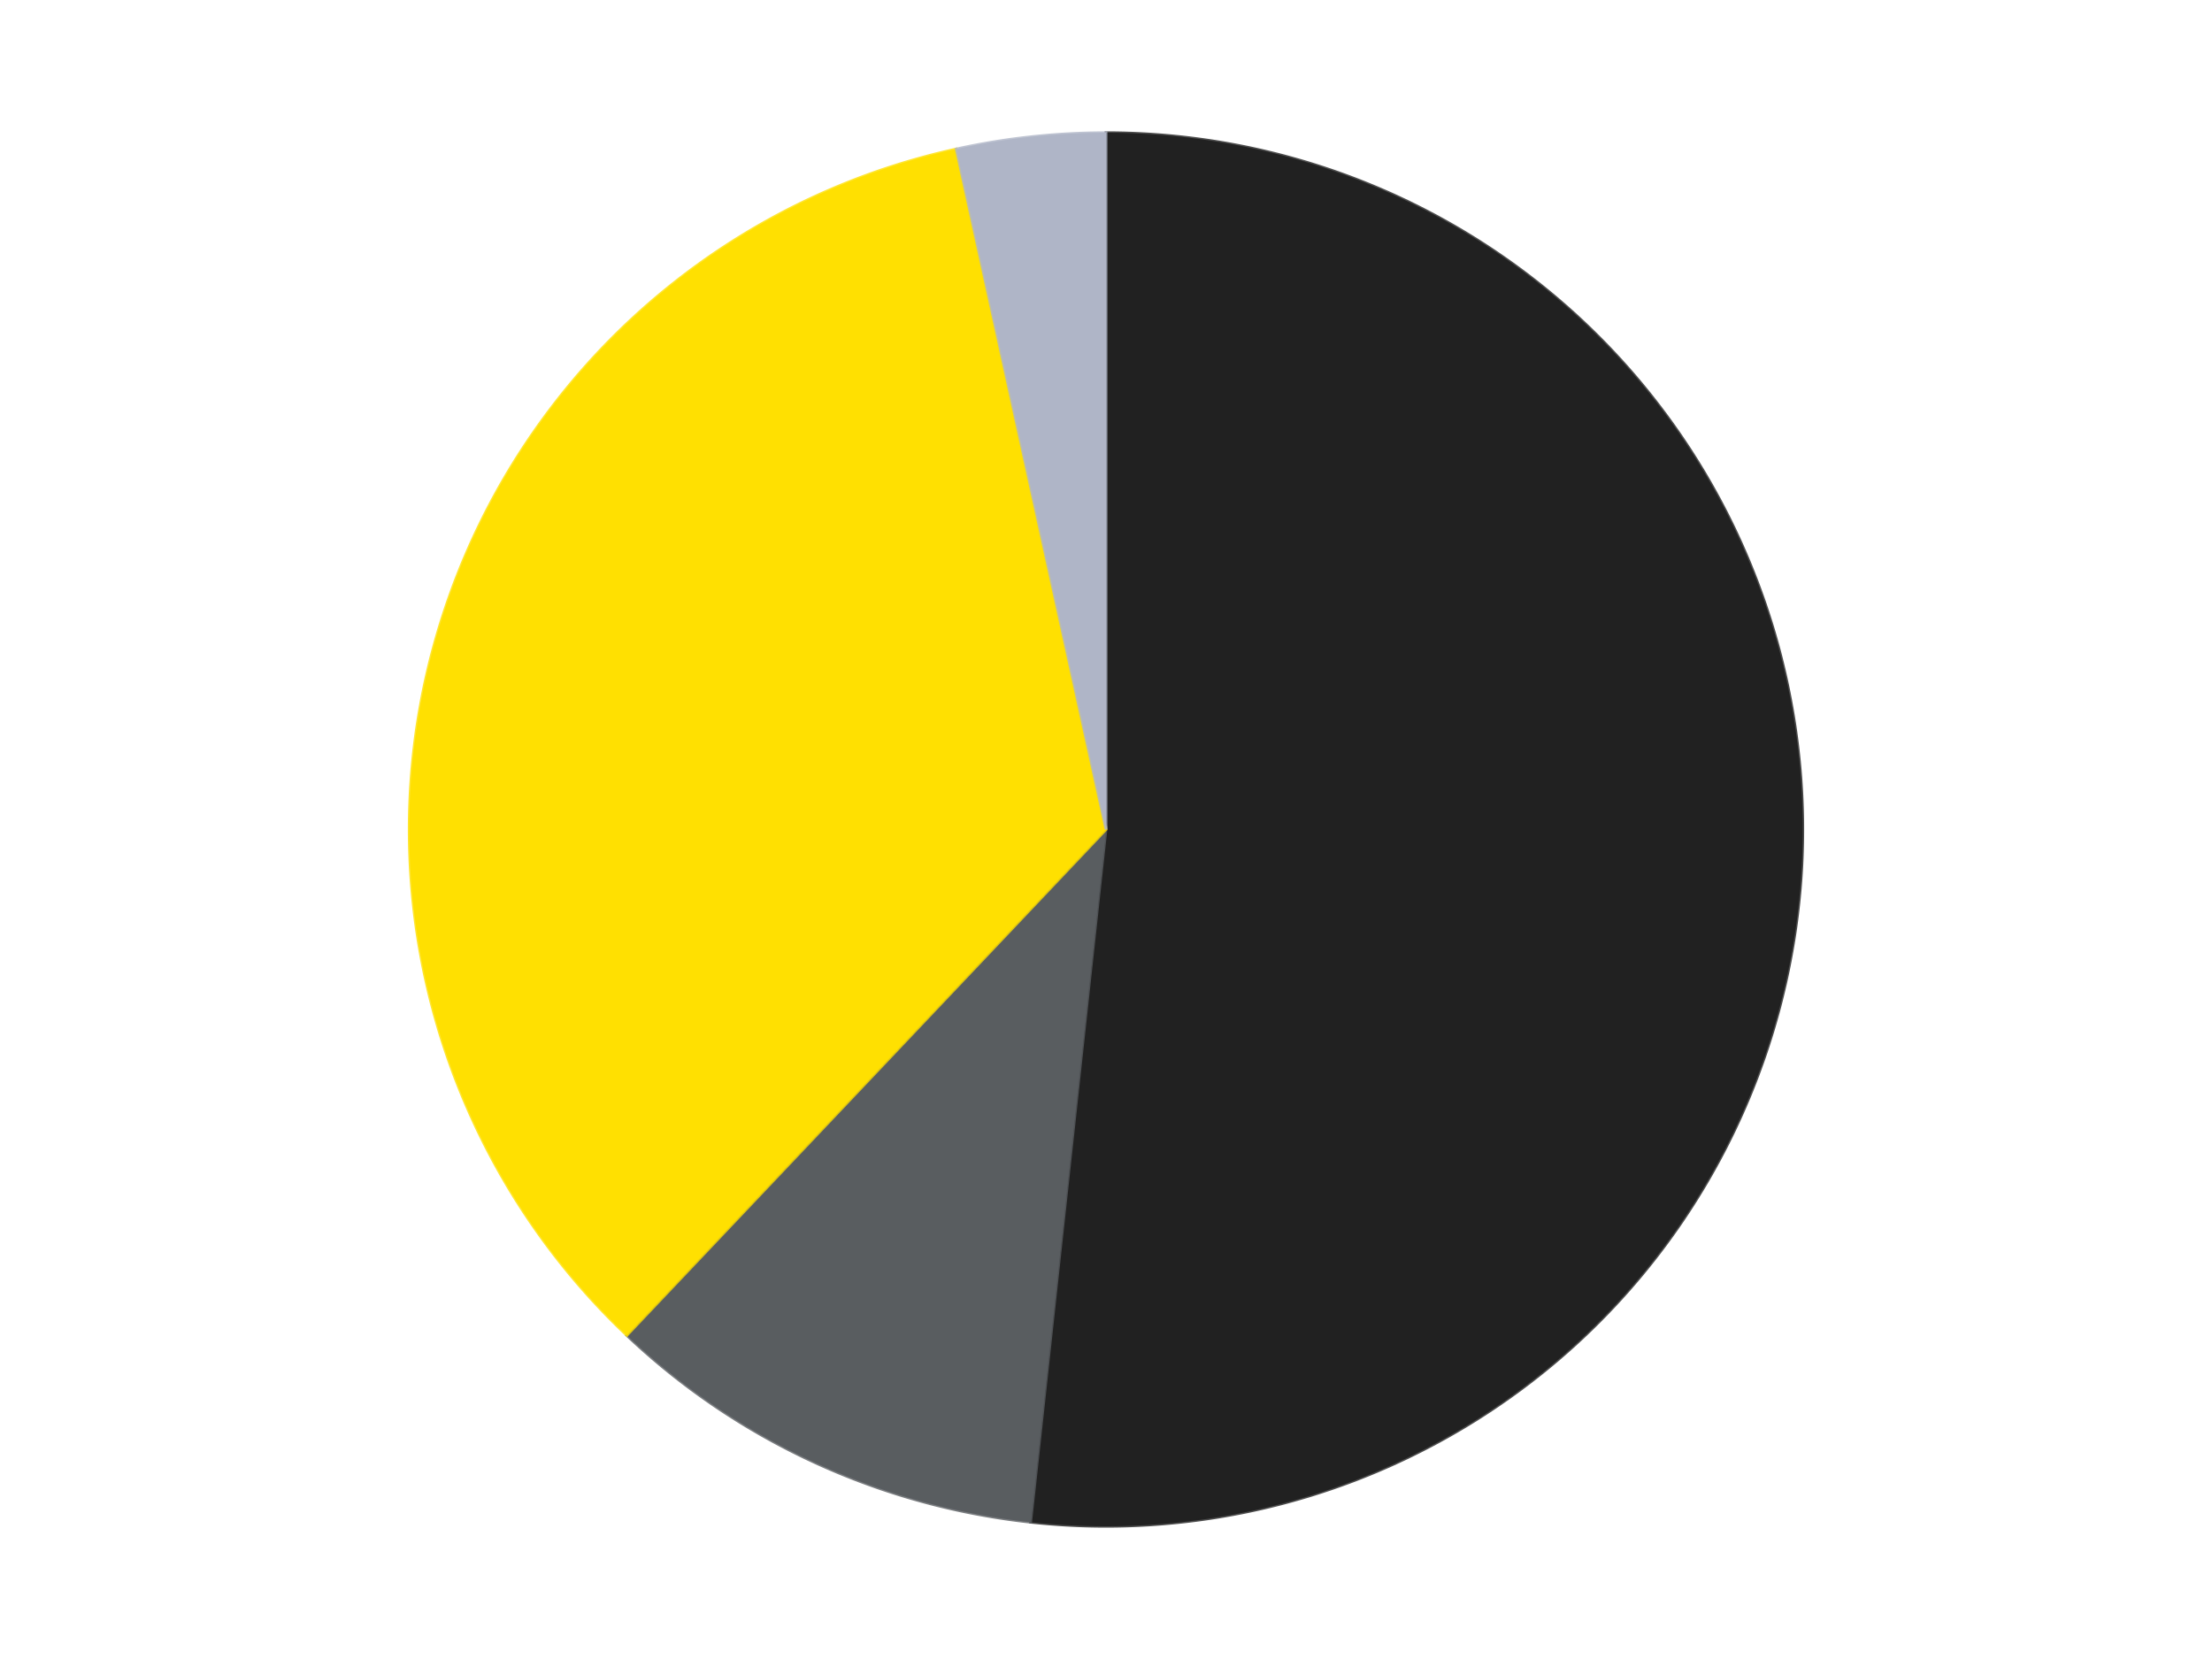 <?xml version='1.0' encoding='utf-8'?>
<svg xmlns="http://www.w3.org/2000/svg" xmlns:xlink="http://www.w3.org/1999/xlink" id="chart-af3ddd69-39fc-4419-9d2c-db470600ea20" class="pygal-chart" viewBox="0 0 800 600"><!--Generated with pygal 3.0.4 (lxml) ©Kozea 2012-2016 on 2024-07-06--><!--http://pygal.org--><!--http://github.com/Kozea/pygal--><defs><style type="text/css">#chart-af3ddd69-39fc-4419-9d2c-db470600ea20{-webkit-user-select:none;-webkit-font-smoothing:antialiased;font-family:Consolas,"Liberation Mono",Menlo,Courier,monospace}#chart-af3ddd69-39fc-4419-9d2c-db470600ea20 .title{font-family:Consolas,"Liberation Mono",Menlo,Courier,monospace;font-size:16px}#chart-af3ddd69-39fc-4419-9d2c-db470600ea20 .legends .legend text{font-family:Consolas,"Liberation Mono",Menlo,Courier,monospace;font-size:14px}#chart-af3ddd69-39fc-4419-9d2c-db470600ea20 .axis text{font-family:Consolas,"Liberation Mono",Menlo,Courier,monospace;font-size:10px}#chart-af3ddd69-39fc-4419-9d2c-db470600ea20 .axis text.major{font-family:Consolas,"Liberation Mono",Menlo,Courier,monospace;font-size:10px}#chart-af3ddd69-39fc-4419-9d2c-db470600ea20 .text-overlay text.value{font-family:Consolas,"Liberation Mono",Menlo,Courier,monospace;font-size:16px}#chart-af3ddd69-39fc-4419-9d2c-db470600ea20 .text-overlay text.label{font-family:Consolas,"Liberation Mono",Menlo,Courier,monospace;font-size:10px}#chart-af3ddd69-39fc-4419-9d2c-db470600ea20 .tooltip{font-family:Consolas,"Liberation Mono",Menlo,Courier,monospace;font-size:14px}#chart-af3ddd69-39fc-4419-9d2c-db470600ea20 text.no_data{font-family:Consolas,"Liberation Mono",Menlo,Courier,monospace;font-size:64px}
#chart-af3ddd69-39fc-4419-9d2c-db470600ea20{background-color:transparent}#chart-af3ddd69-39fc-4419-9d2c-db470600ea20 path,#chart-af3ddd69-39fc-4419-9d2c-db470600ea20 line,#chart-af3ddd69-39fc-4419-9d2c-db470600ea20 rect,#chart-af3ddd69-39fc-4419-9d2c-db470600ea20 circle{-webkit-transition:150ms;-moz-transition:150ms;transition:150ms}#chart-af3ddd69-39fc-4419-9d2c-db470600ea20 .graph &gt; .background{fill:transparent}#chart-af3ddd69-39fc-4419-9d2c-db470600ea20 .plot &gt; .background{fill:transparent}#chart-af3ddd69-39fc-4419-9d2c-db470600ea20 .graph{fill:rgba(0,0,0,.87)}#chart-af3ddd69-39fc-4419-9d2c-db470600ea20 text.no_data{fill:rgba(0,0,0,1)}#chart-af3ddd69-39fc-4419-9d2c-db470600ea20 .title{fill:rgba(0,0,0,1)}#chart-af3ddd69-39fc-4419-9d2c-db470600ea20 .legends .legend text{fill:rgba(0,0,0,.87)}#chart-af3ddd69-39fc-4419-9d2c-db470600ea20 .legends .legend:hover text{fill:rgba(0,0,0,1)}#chart-af3ddd69-39fc-4419-9d2c-db470600ea20 .axis .line{stroke:rgba(0,0,0,1)}#chart-af3ddd69-39fc-4419-9d2c-db470600ea20 .axis .guide.line{stroke:rgba(0,0,0,.54)}#chart-af3ddd69-39fc-4419-9d2c-db470600ea20 .axis .major.line{stroke:rgba(0,0,0,.87)}#chart-af3ddd69-39fc-4419-9d2c-db470600ea20 .axis text.major{fill:rgba(0,0,0,1)}#chart-af3ddd69-39fc-4419-9d2c-db470600ea20 .axis.y .guides:hover .guide.line,#chart-af3ddd69-39fc-4419-9d2c-db470600ea20 .line-graph .axis.x .guides:hover .guide.line,#chart-af3ddd69-39fc-4419-9d2c-db470600ea20 .stackedline-graph .axis.x .guides:hover .guide.line,#chart-af3ddd69-39fc-4419-9d2c-db470600ea20 .xy-graph .axis.x .guides:hover .guide.line{stroke:rgba(0,0,0,1)}#chart-af3ddd69-39fc-4419-9d2c-db470600ea20 .axis .guides:hover text{fill:rgba(0,0,0,1)}#chart-af3ddd69-39fc-4419-9d2c-db470600ea20 .reactive{fill-opacity:1.0;stroke-opacity:.8;stroke-width:1}#chart-af3ddd69-39fc-4419-9d2c-db470600ea20 .ci{stroke:rgba(0,0,0,.87)}#chart-af3ddd69-39fc-4419-9d2c-db470600ea20 .reactive.active,#chart-af3ddd69-39fc-4419-9d2c-db470600ea20 .active .reactive{fill-opacity:0.6;stroke-opacity:.9;stroke-width:4}#chart-af3ddd69-39fc-4419-9d2c-db470600ea20 .ci .reactive.active{stroke-width:1.5}#chart-af3ddd69-39fc-4419-9d2c-db470600ea20 .series text{fill:rgba(0,0,0,1)}#chart-af3ddd69-39fc-4419-9d2c-db470600ea20 .tooltip rect{fill:transparent;stroke:rgba(0,0,0,1);-webkit-transition:opacity 150ms;-moz-transition:opacity 150ms;transition:opacity 150ms}#chart-af3ddd69-39fc-4419-9d2c-db470600ea20 .tooltip .label{fill:rgba(0,0,0,.87)}#chart-af3ddd69-39fc-4419-9d2c-db470600ea20 .tooltip .label{fill:rgba(0,0,0,.87)}#chart-af3ddd69-39fc-4419-9d2c-db470600ea20 .tooltip .legend{font-size:.8em;fill:rgba(0,0,0,.54)}#chart-af3ddd69-39fc-4419-9d2c-db470600ea20 .tooltip .x_label{font-size:.6em;fill:rgba(0,0,0,1)}#chart-af3ddd69-39fc-4419-9d2c-db470600ea20 .tooltip .xlink{font-size:.5em;text-decoration:underline}#chart-af3ddd69-39fc-4419-9d2c-db470600ea20 .tooltip .value{font-size:1.5em}#chart-af3ddd69-39fc-4419-9d2c-db470600ea20 .bound{font-size:.5em}#chart-af3ddd69-39fc-4419-9d2c-db470600ea20 .max-value{font-size:.75em;fill:rgba(0,0,0,.54)}#chart-af3ddd69-39fc-4419-9d2c-db470600ea20 .map-element{fill:transparent;stroke:rgba(0,0,0,.54) !important}#chart-af3ddd69-39fc-4419-9d2c-db470600ea20 .map-element .reactive{fill-opacity:inherit;stroke-opacity:inherit}#chart-af3ddd69-39fc-4419-9d2c-db470600ea20 .color-0,#chart-af3ddd69-39fc-4419-9d2c-db470600ea20 .color-0 a:visited{stroke:#F44336;fill:#F44336}#chart-af3ddd69-39fc-4419-9d2c-db470600ea20 .color-1,#chart-af3ddd69-39fc-4419-9d2c-db470600ea20 .color-1 a:visited{stroke:#3F51B5;fill:#3F51B5}#chart-af3ddd69-39fc-4419-9d2c-db470600ea20 .color-2,#chart-af3ddd69-39fc-4419-9d2c-db470600ea20 .color-2 a:visited{stroke:#009688;fill:#009688}#chart-af3ddd69-39fc-4419-9d2c-db470600ea20 .color-3,#chart-af3ddd69-39fc-4419-9d2c-db470600ea20 .color-3 a:visited{stroke:#FFC107;fill:#FFC107}#chart-af3ddd69-39fc-4419-9d2c-db470600ea20 .text-overlay .color-0 text{fill:black}#chart-af3ddd69-39fc-4419-9d2c-db470600ea20 .text-overlay .color-1 text{fill:black}#chart-af3ddd69-39fc-4419-9d2c-db470600ea20 .text-overlay .color-2 text{fill:black}#chart-af3ddd69-39fc-4419-9d2c-db470600ea20 .text-overlay .color-3 text{fill:black}
#chart-af3ddd69-39fc-4419-9d2c-db470600ea20 text.no_data{text-anchor:middle}#chart-af3ddd69-39fc-4419-9d2c-db470600ea20 .guide.line{fill:none}#chart-af3ddd69-39fc-4419-9d2c-db470600ea20 .centered{text-anchor:middle}#chart-af3ddd69-39fc-4419-9d2c-db470600ea20 .title{text-anchor:middle}#chart-af3ddd69-39fc-4419-9d2c-db470600ea20 .legends .legend text{fill-opacity:1}#chart-af3ddd69-39fc-4419-9d2c-db470600ea20 .axis.x text{text-anchor:middle}#chart-af3ddd69-39fc-4419-9d2c-db470600ea20 .axis.x:not(.web) text[transform]{text-anchor:start}#chart-af3ddd69-39fc-4419-9d2c-db470600ea20 .axis.x:not(.web) text[transform].backwards{text-anchor:end}#chart-af3ddd69-39fc-4419-9d2c-db470600ea20 .axis.y text{text-anchor:end}#chart-af3ddd69-39fc-4419-9d2c-db470600ea20 .axis.y text[transform].backwards{text-anchor:start}#chart-af3ddd69-39fc-4419-9d2c-db470600ea20 .axis.y2 text{text-anchor:start}#chart-af3ddd69-39fc-4419-9d2c-db470600ea20 .axis.y2 text[transform].backwards{text-anchor:end}#chart-af3ddd69-39fc-4419-9d2c-db470600ea20 .axis .guide.line{stroke-dasharray:4,4;stroke:black}#chart-af3ddd69-39fc-4419-9d2c-db470600ea20 .axis .major.guide.line{stroke-dasharray:6,6;stroke:black}#chart-af3ddd69-39fc-4419-9d2c-db470600ea20 .horizontal .axis.y .guide.line,#chart-af3ddd69-39fc-4419-9d2c-db470600ea20 .horizontal .axis.y2 .guide.line,#chart-af3ddd69-39fc-4419-9d2c-db470600ea20 .vertical .axis.x .guide.line{opacity:0}#chart-af3ddd69-39fc-4419-9d2c-db470600ea20 .horizontal .axis.always_show .guide.line,#chart-af3ddd69-39fc-4419-9d2c-db470600ea20 .vertical .axis.always_show .guide.line{opacity:1 !important}#chart-af3ddd69-39fc-4419-9d2c-db470600ea20 .axis.y .guides:hover .guide.line,#chart-af3ddd69-39fc-4419-9d2c-db470600ea20 .axis.y2 .guides:hover .guide.line,#chart-af3ddd69-39fc-4419-9d2c-db470600ea20 .axis.x .guides:hover .guide.line{opacity:1}#chart-af3ddd69-39fc-4419-9d2c-db470600ea20 .axis .guides:hover text{opacity:1}#chart-af3ddd69-39fc-4419-9d2c-db470600ea20 .nofill{fill:none}#chart-af3ddd69-39fc-4419-9d2c-db470600ea20 .subtle-fill{fill-opacity:.2}#chart-af3ddd69-39fc-4419-9d2c-db470600ea20 .dot{stroke-width:1px;fill-opacity:1;stroke-opacity:1}#chart-af3ddd69-39fc-4419-9d2c-db470600ea20 .dot.active{stroke-width:5px}#chart-af3ddd69-39fc-4419-9d2c-db470600ea20 .dot.negative{fill:transparent}#chart-af3ddd69-39fc-4419-9d2c-db470600ea20 text,#chart-af3ddd69-39fc-4419-9d2c-db470600ea20 tspan{stroke:none !important}#chart-af3ddd69-39fc-4419-9d2c-db470600ea20 .series text.active{opacity:1}#chart-af3ddd69-39fc-4419-9d2c-db470600ea20 .tooltip rect{fill-opacity:.95;stroke-width:.5}#chart-af3ddd69-39fc-4419-9d2c-db470600ea20 .tooltip text{fill-opacity:1}#chart-af3ddd69-39fc-4419-9d2c-db470600ea20 .showable{visibility:hidden}#chart-af3ddd69-39fc-4419-9d2c-db470600ea20 .showable.shown{visibility:visible}#chart-af3ddd69-39fc-4419-9d2c-db470600ea20 .gauge-background{fill:rgba(229,229,229,1);stroke:none}#chart-af3ddd69-39fc-4419-9d2c-db470600ea20 .bg-lines{stroke:transparent;stroke-width:2px}</style><script type="text/javascript">window.pygal = window.pygal || {};window.pygal.config = window.pygal.config || {};window.pygal.config['af3ddd69-39fc-4419-9d2c-db470600ea20'] = {"allow_interruptions": false, "box_mode": "extremes", "classes": ["pygal-chart"], "css": ["file://style.css", "file://graph.css"], "defs": [], "disable_xml_declaration": false, "dots_size": 2.5, "dynamic_print_values": false, "explicit_size": false, "fill": false, "force_uri_protocol": "https", "formatter": null, "half_pie": false, "height": 600, "include_x_axis": false, "inner_radius": 0, "interpolate": null, "interpolation_parameters": {}, "interpolation_precision": 250, "inverse_y_axis": false, "js": ["//kozea.github.io/pygal.js/2.0.x/pygal-tooltips.min.js"], "legend_at_bottom": false, "legend_at_bottom_columns": null, "legend_box_size": 12, "logarithmic": false, "margin": 20, "margin_bottom": null, "margin_left": null, "margin_right": null, "margin_top": null, "max_scale": 16, "min_scale": 4, "missing_value_fill_truncation": "x", "no_data_text": "No data", "no_prefix": false, "order_min": null, "pretty_print": false, "print_labels": false, "print_values": false, "print_values_position": "center", "print_zeroes": true, "range": null, "rounded_bars": null, "secondary_range": null, "show_dots": true, "show_legend": false, "show_minor_x_labels": true, "show_minor_y_labels": true, "show_only_major_dots": false, "show_x_guides": false, "show_x_labels": true, "show_y_guides": true, "show_y_labels": true, "spacing": 10, "stack_from_top": false, "strict": false, "stroke": true, "stroke_style": null, "style": {"background": "transparent", "ci_colors": [], "colors": ["#F44336", "#3F51B5", "#009688", "#FFC107", "#FF5722", "#9C27B0", "#03A9F4", "#8BC34A", "#FF9800", "#E91E63", "#2196F3", "#4CAF50", "#FFEB3B", "#673AB7", "#00BCD4", "#CDDC39", "#9E9E9E", "#607D8B"], "dot_opacity": "1", "font_family": "Consolas, \"Liberation Mono\", Menlo, Courier, monospace", "foreground": "rgba(0, 0, 0, .87)", "foreground_strong": "rgba(0, 0, 0, 1)", "foreground_subtle": "rgba(0, 0, 0, .54)", "guide_stroke_color": "black", "guide_stroke_dasharray": "4,4", "label_font_family": "Consolas, \"Liberation Mono\", Menlo, Courier, monospace", "label_font_size": 10, "legend_font_family": "Consolas, \"Liberation Mono\", Menlo, Courier, monospace", "legend_font_size": 14, "major_guide_stroke_color": "black", "major_guide_stroke_dasharray": "6,6", "major_label_font_family": "Consolas, \"Liberation Mono\", Menlo, Courier, monospace", "major_label_font_size": 10, "no_data_font_family": "Consolas, \"Liberation Mono\", Menlo, Courier, monospace", "no_data_font_size": 64, "opacity": "1.0", "opacity_hover": "0.6", "plot_background": "transparent", "stroke_opacity": ".8", "stroke_opacity_hover": ".9", "stroke_width": "1", "stroke_width_hover": "4", "title_font_family": "Consolas, \"Liberation Mono\", Menlo, Courier, monospace", "title_font_size": 16, "tooltip_font_family": "Consolas, \"Liberation Mono\", Menlo, Courier, monospace", "tooltip_font_size": 14, "transition": "150ms", "value_background": "rgba(229, 229, 229, 1)", "value_colors": [], "value_font_family": "Consolas, \"Liberation Mono\", Menlo, Courier, monospace", "value_font_size": 16, "value_label_font_family": "Consolas, \"Liberation Mono\", Menlo, Courier, monospace", "value_label_font_size": 10}, "title": null, "tooltip_border_radius": 0, "tooltip_fancy_mode": true, "truncate_label": null, "truncate_legend": null, "width": 800, "x_label_rotation": 0, "x_labels": null, "x_labels_major": null, "x_labels_major_count": null, "x_labels_major_every": null, "x_title": null, "xrange": null, "y_label_rotation": 0, "y_labels": null, "y_labels_major": null, "y_labels_major_count": null, "y_labels_major_every": null, "y_title": null, "zero": 0, "legends": ["Black", "Dark Bluish Gray", "Yellow", "Light Bluish Gray"]}</script><script type="text/javascript" xlink:href="https://kozea.github.io/pygal.js/2.0.x/pygal-tooltips.min.js"/></defs><title>Pygal</title><g class="graph pie-graph vertical"><rect x="0" y="0" width="800" height="600" class="background"/><g transform="translate(20, 20)" class="plot"><rect x="0" y="0" width="760" height="560" class="background"/><g class="series serie-0 color-0"><g class="slices"><g class="slice" style="fill: #212121; stroke: #212121"><path d="M380 28 A252 252 0 1 1 352.754 530.523 L380 280 A0 0 0 1 0 380 280 z" class="slice reactive tooltip-trigger"/><desc class="value">15</desc><desc class="x centered">505.8152101452416</desc><desc class="y centered">286.8215024817626</desc></g></g></g><g class="series serie-1 color-1"><g class="slices"><g class="slice" style="fill: #595D60; stroke: #595D60"><path d="M352.754 530.523 A252 252 0 0 1 206.7 462.951 L380 280 A0 0 0 0 0 380 280 z" class="slice reactive tooltip-trigger"/><desc class="value">3</desc><desc class="x centered">327.0939732034067</desc><desc class="y centered">394.3545028785406</desc></g></g></g><g class="series serie-2 color-2"><g class="slices"><g class="slice" style="fill: #FFE001; stroke: #FFE001"><path d="M206.7 462.951 A252 252 0 0 1 325.827 33.892 L380 280 A0 0 0 0 0 380 280 z" class="slice reactive tooltip-trigger"/><desc class="value">10</desc><desc class="x centered">258.5927009425779</desc><desc class="y centered">246.29142934531828</desc></g></g></g><g class="series serie-3 color-3"><g class="slices"><g class="slice" style="fill: #AFB5C7; stroke: #AFB5C7"><path d="M325.827 33.892 A252 252 0 0 1 380 28 L380 280 A0 0 0 0 0 380 280 z" class="slice reactive tooltip-trigger"/><desc class="value">1</desc><desc class="x centered">366.37700367858326</desc><desc class="y centered">154.7386173985507</desc></g></g></g></g><g class="titles"/><g transform="translate(20, 20)" class="plot overlay"><g class="series serie-0 color-0"/><g class="series serie-1 color-1"/><g class="series serie-2 color-2"/><g class="series serie-3 color-3"/></g><g transform="translate(20, 20)" class="plot text-overlay"><g class="series serie-0 color-0"/><g class="series serie-1 color-1"/><g class="series serie-2 color-2"/><g class="series serie-3 color-3"/></g><g transform="translate(20, 20)" class="plot tooltip-overlay"><g transform="translate(0 0)" style="opacity: 0" class="tooltip"><rect rx="0" ry="0" width="0" height="0" class="tooltip-box"/><g class="text"/></g></g></g></svg>